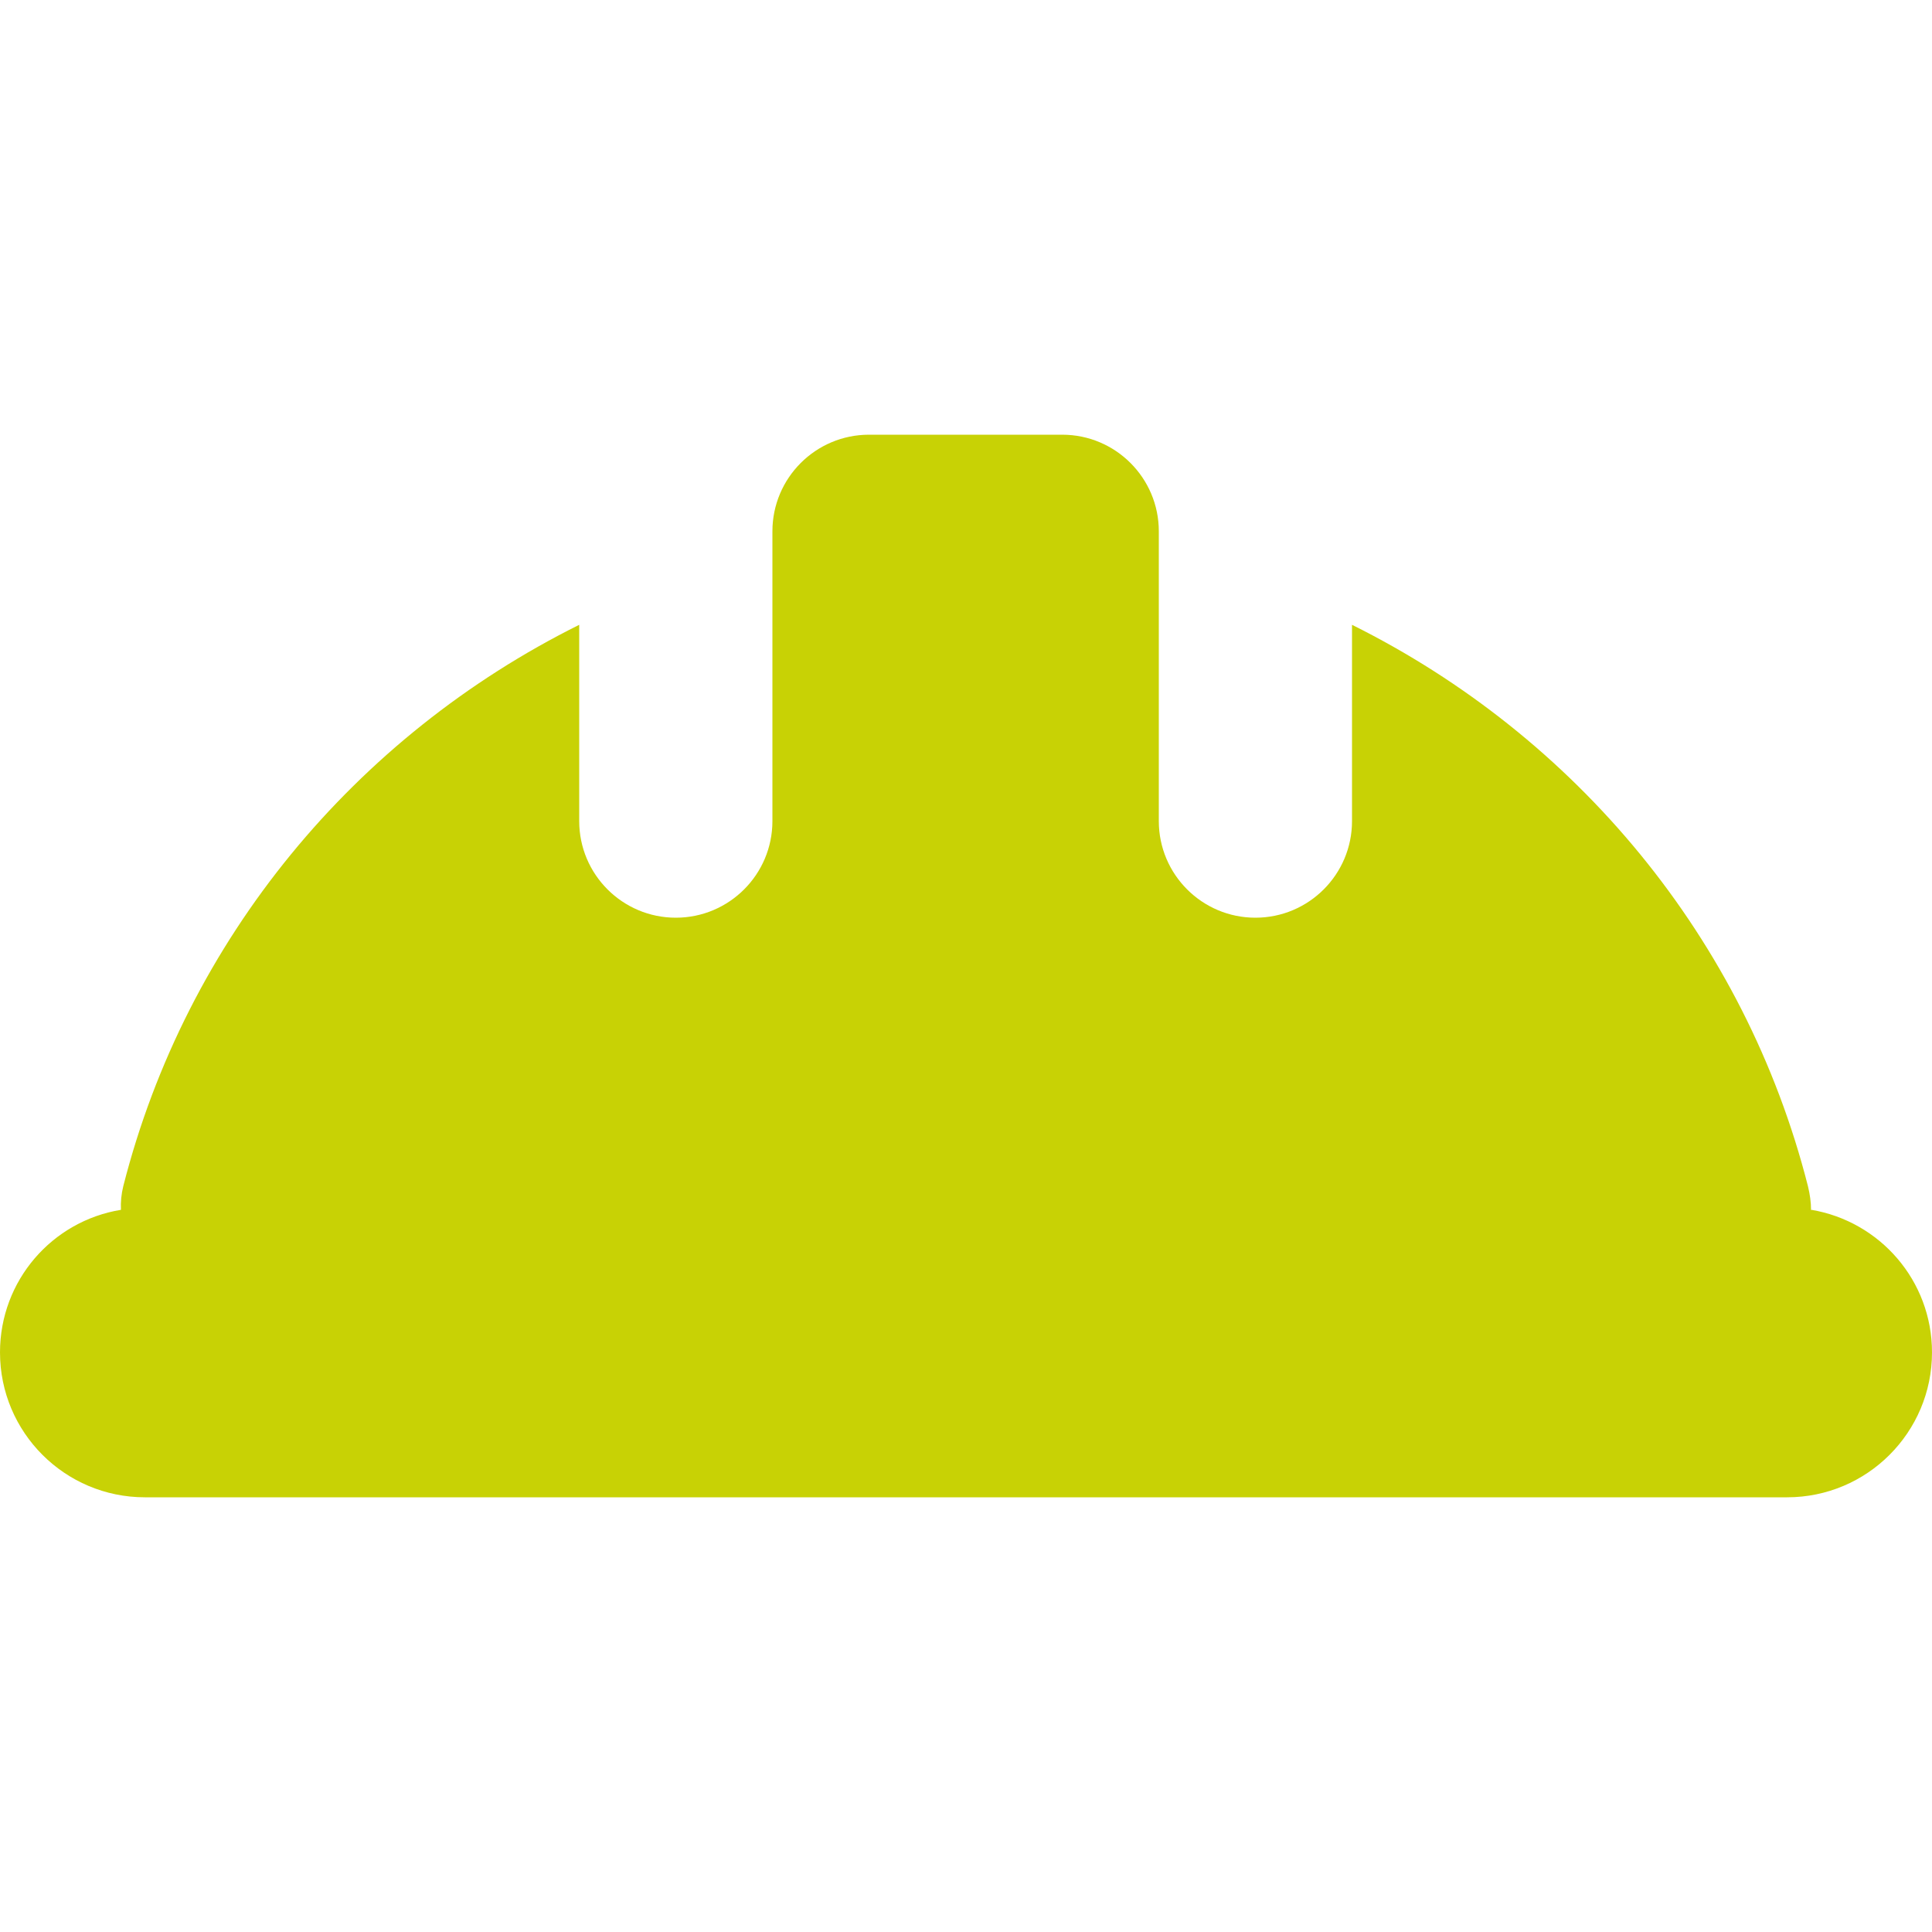 <?xml version="1.0" encoding="UTF-8"?>
<svg xmlns="http://www.w3.org/2000/svg" id="Ebene_1" data-name="Ebene 1" viewBox="0 0 50 50">
  <defs>
    <style>
      .cls-1 {
        fill: #c8d205;
        stroke-width: 0px;
      }
    </style>
  </defs>
  <path class="cls-1" d="M46.87,31.32c0-.21-.03-.41-.08-.62-1.63-6.41-6.01-11.65-11.8-14.53v5.08c0,1.38-1.12,2.5-2.5,2.5s-2.5-1.12-2.5-2.5v-7.5c0-1.38-1.12-2.5-2.5-2.5h-5c-1.38,0-2.5,1.12-2.5,2.5v7.5c0,1.38-1.12,2.5-2.5,2.5s-2.5-1.12-2.5-2.5v-5.08c-5.79,2.88-10.17,8.12-11.8,14.53-.05.2-.07.41-.06.61-1.78.29-3.13,1.83-3.13,3.69,0,2.07,1.68,3.75,3.75,3.75h42.5c2.07,0,3.75-1.68,3.75-3.75,0-1.86-1.35-3.39-3.12-3.69h0Z"></path>
</svg>
